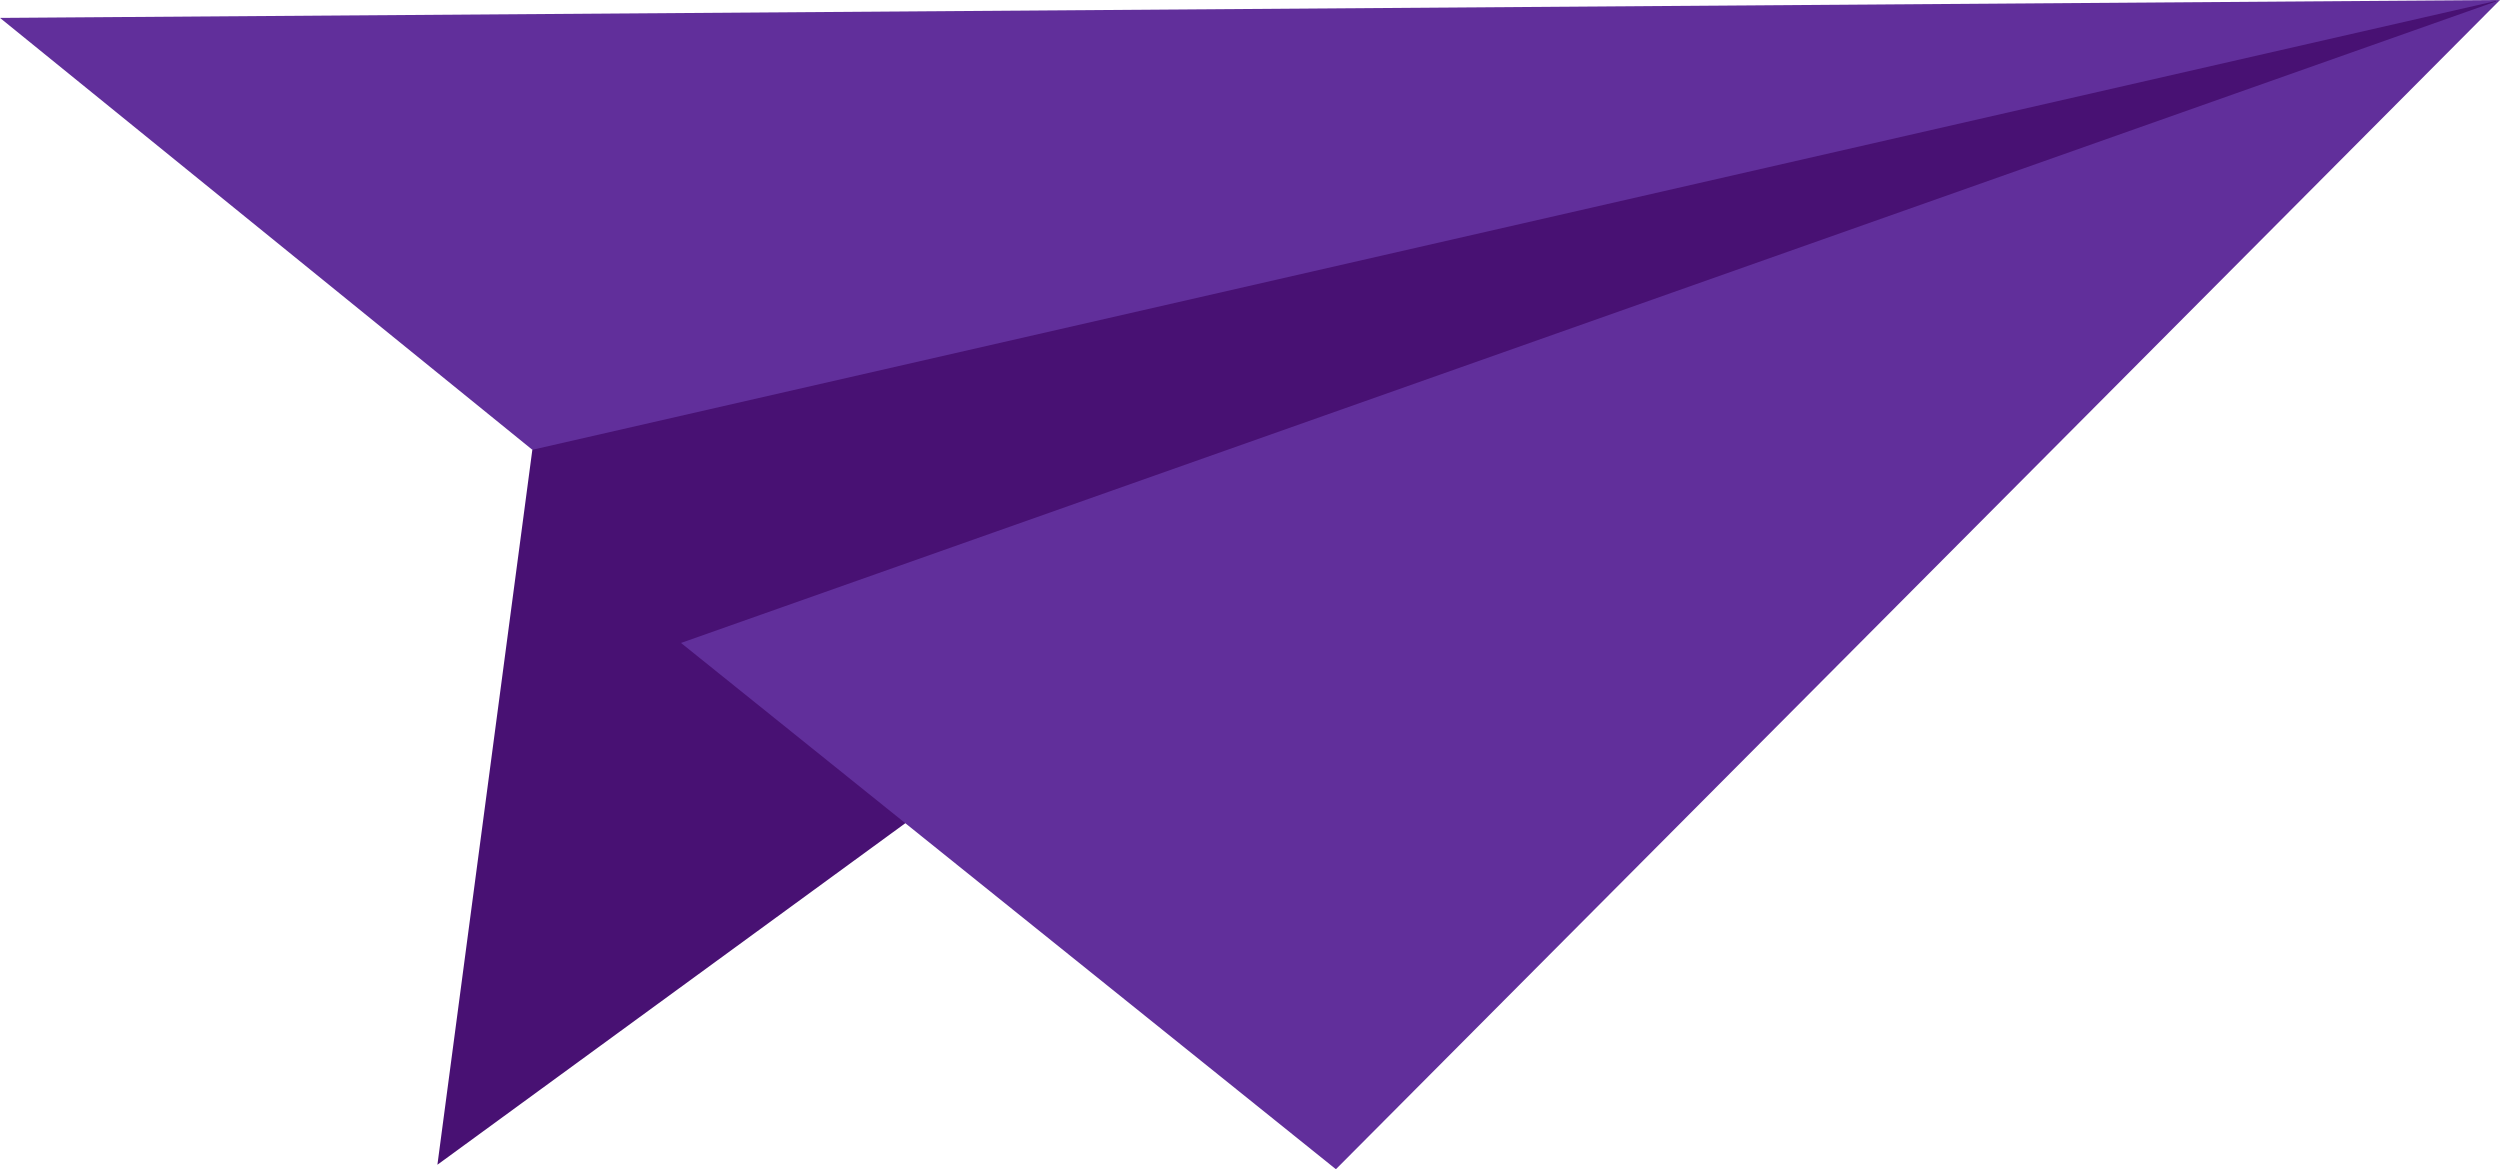 <?xml version="1.0" encoding="UTF-8"?> <svg xmlns="http://www.w3.org/2000/svg" viewBox="0 0 189.87 88.8"> <defs> <style>.cls-1{fill:#481173;}.cls-2{fill:#612f9b;}</style> </defs> <title>стрелочка синяя</title> <g id="Слой_2" data-name="Слой 2"> <g id="Layer_1" data-name="Layer 1"> <path class="cls-1" d="M40.43,34.16l-7.21,54.3L71.8,60.3,189.87,0,98.54,8.35S52,19.64,49.5,21.92,40.43,34.16,40.43,34.16Z"></path> <polygon class="cls-2" points="0 1.36 189.87 0 40.43 34.16 0 1.36"></polygon> <polygon class="cls-2" points="101.46 88.8 51.72 48.83 189.87 0 101.46 88.8"></polygon> </g> </g> </svg> 
